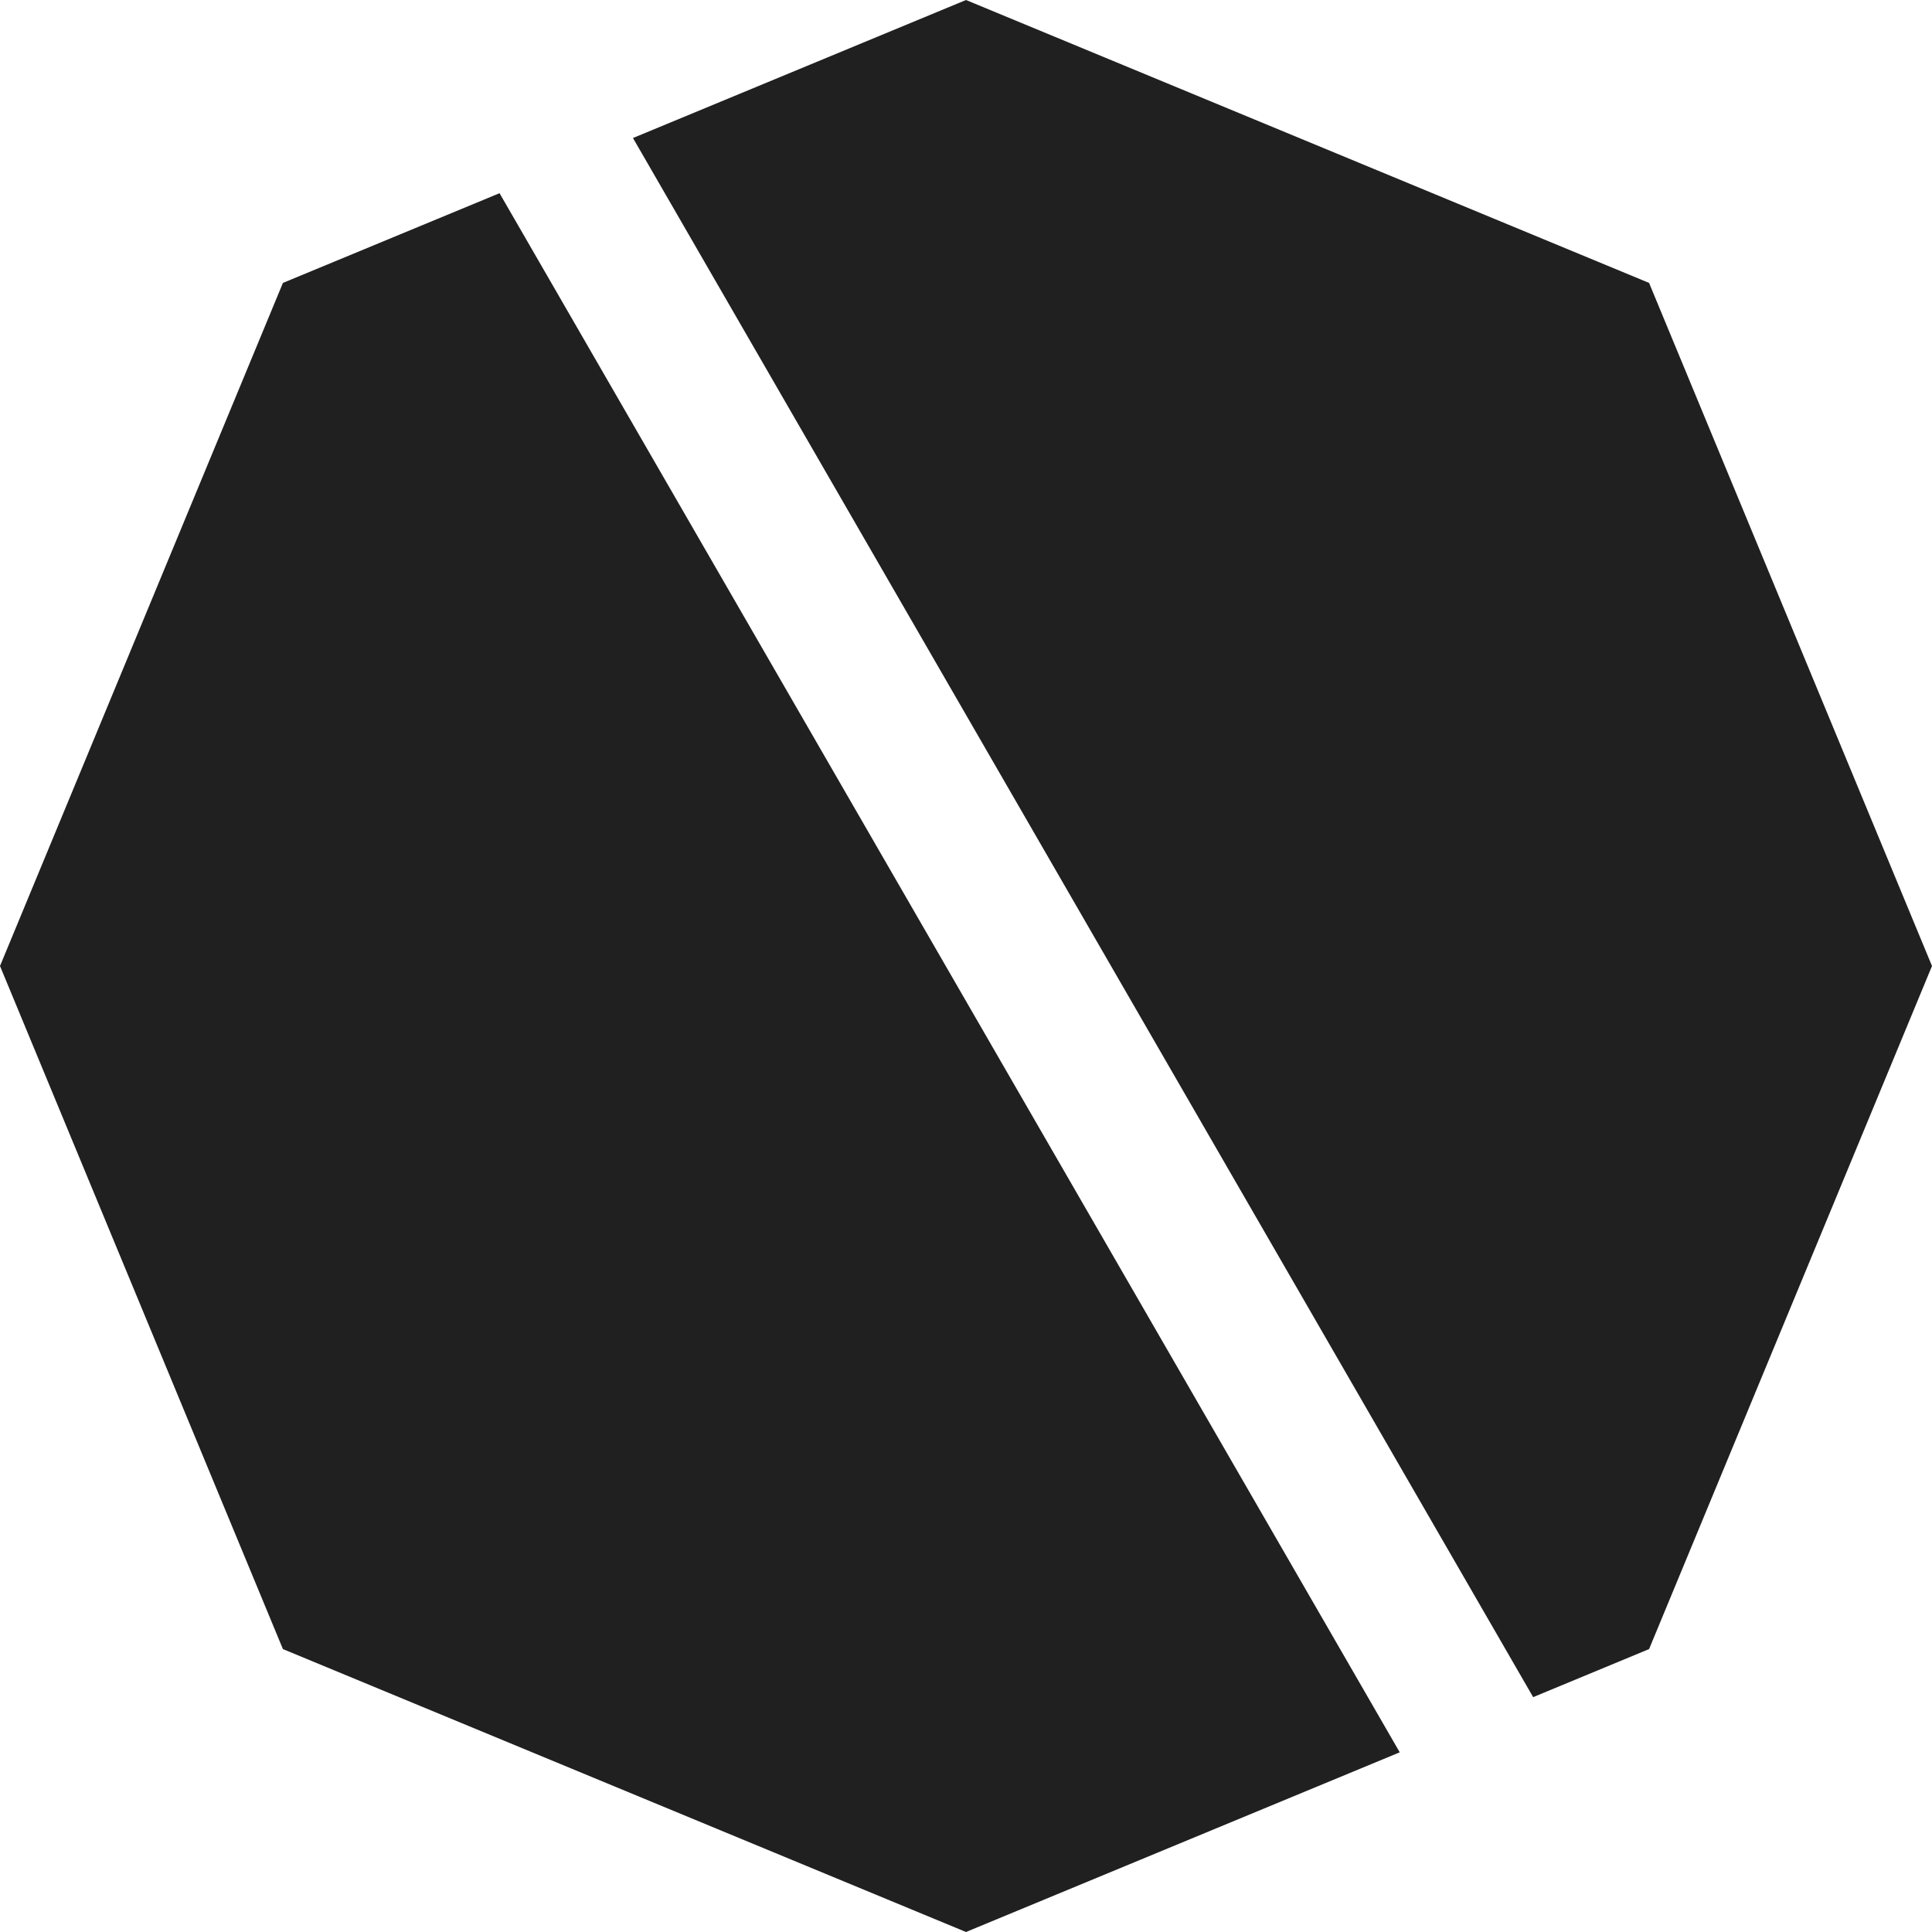 <svg width="16" height="16" viewBox="0 0 16 16" fill="none" xmlns="http://www.w3.org/2000/svg">
<path fill-rule="evenodd" clip-rule="evenodd" d="M4.137 1.6L2.343 2.343L0 8L2.343 13.657L8 16L11.592 14.512L4.137 1.6ZM12.697 14.055L13.657 13.657L16 8L13.657 2.343L8 0L5.242 1.143L12.697 14.055Z" fill="#202020"/>
</svg>
